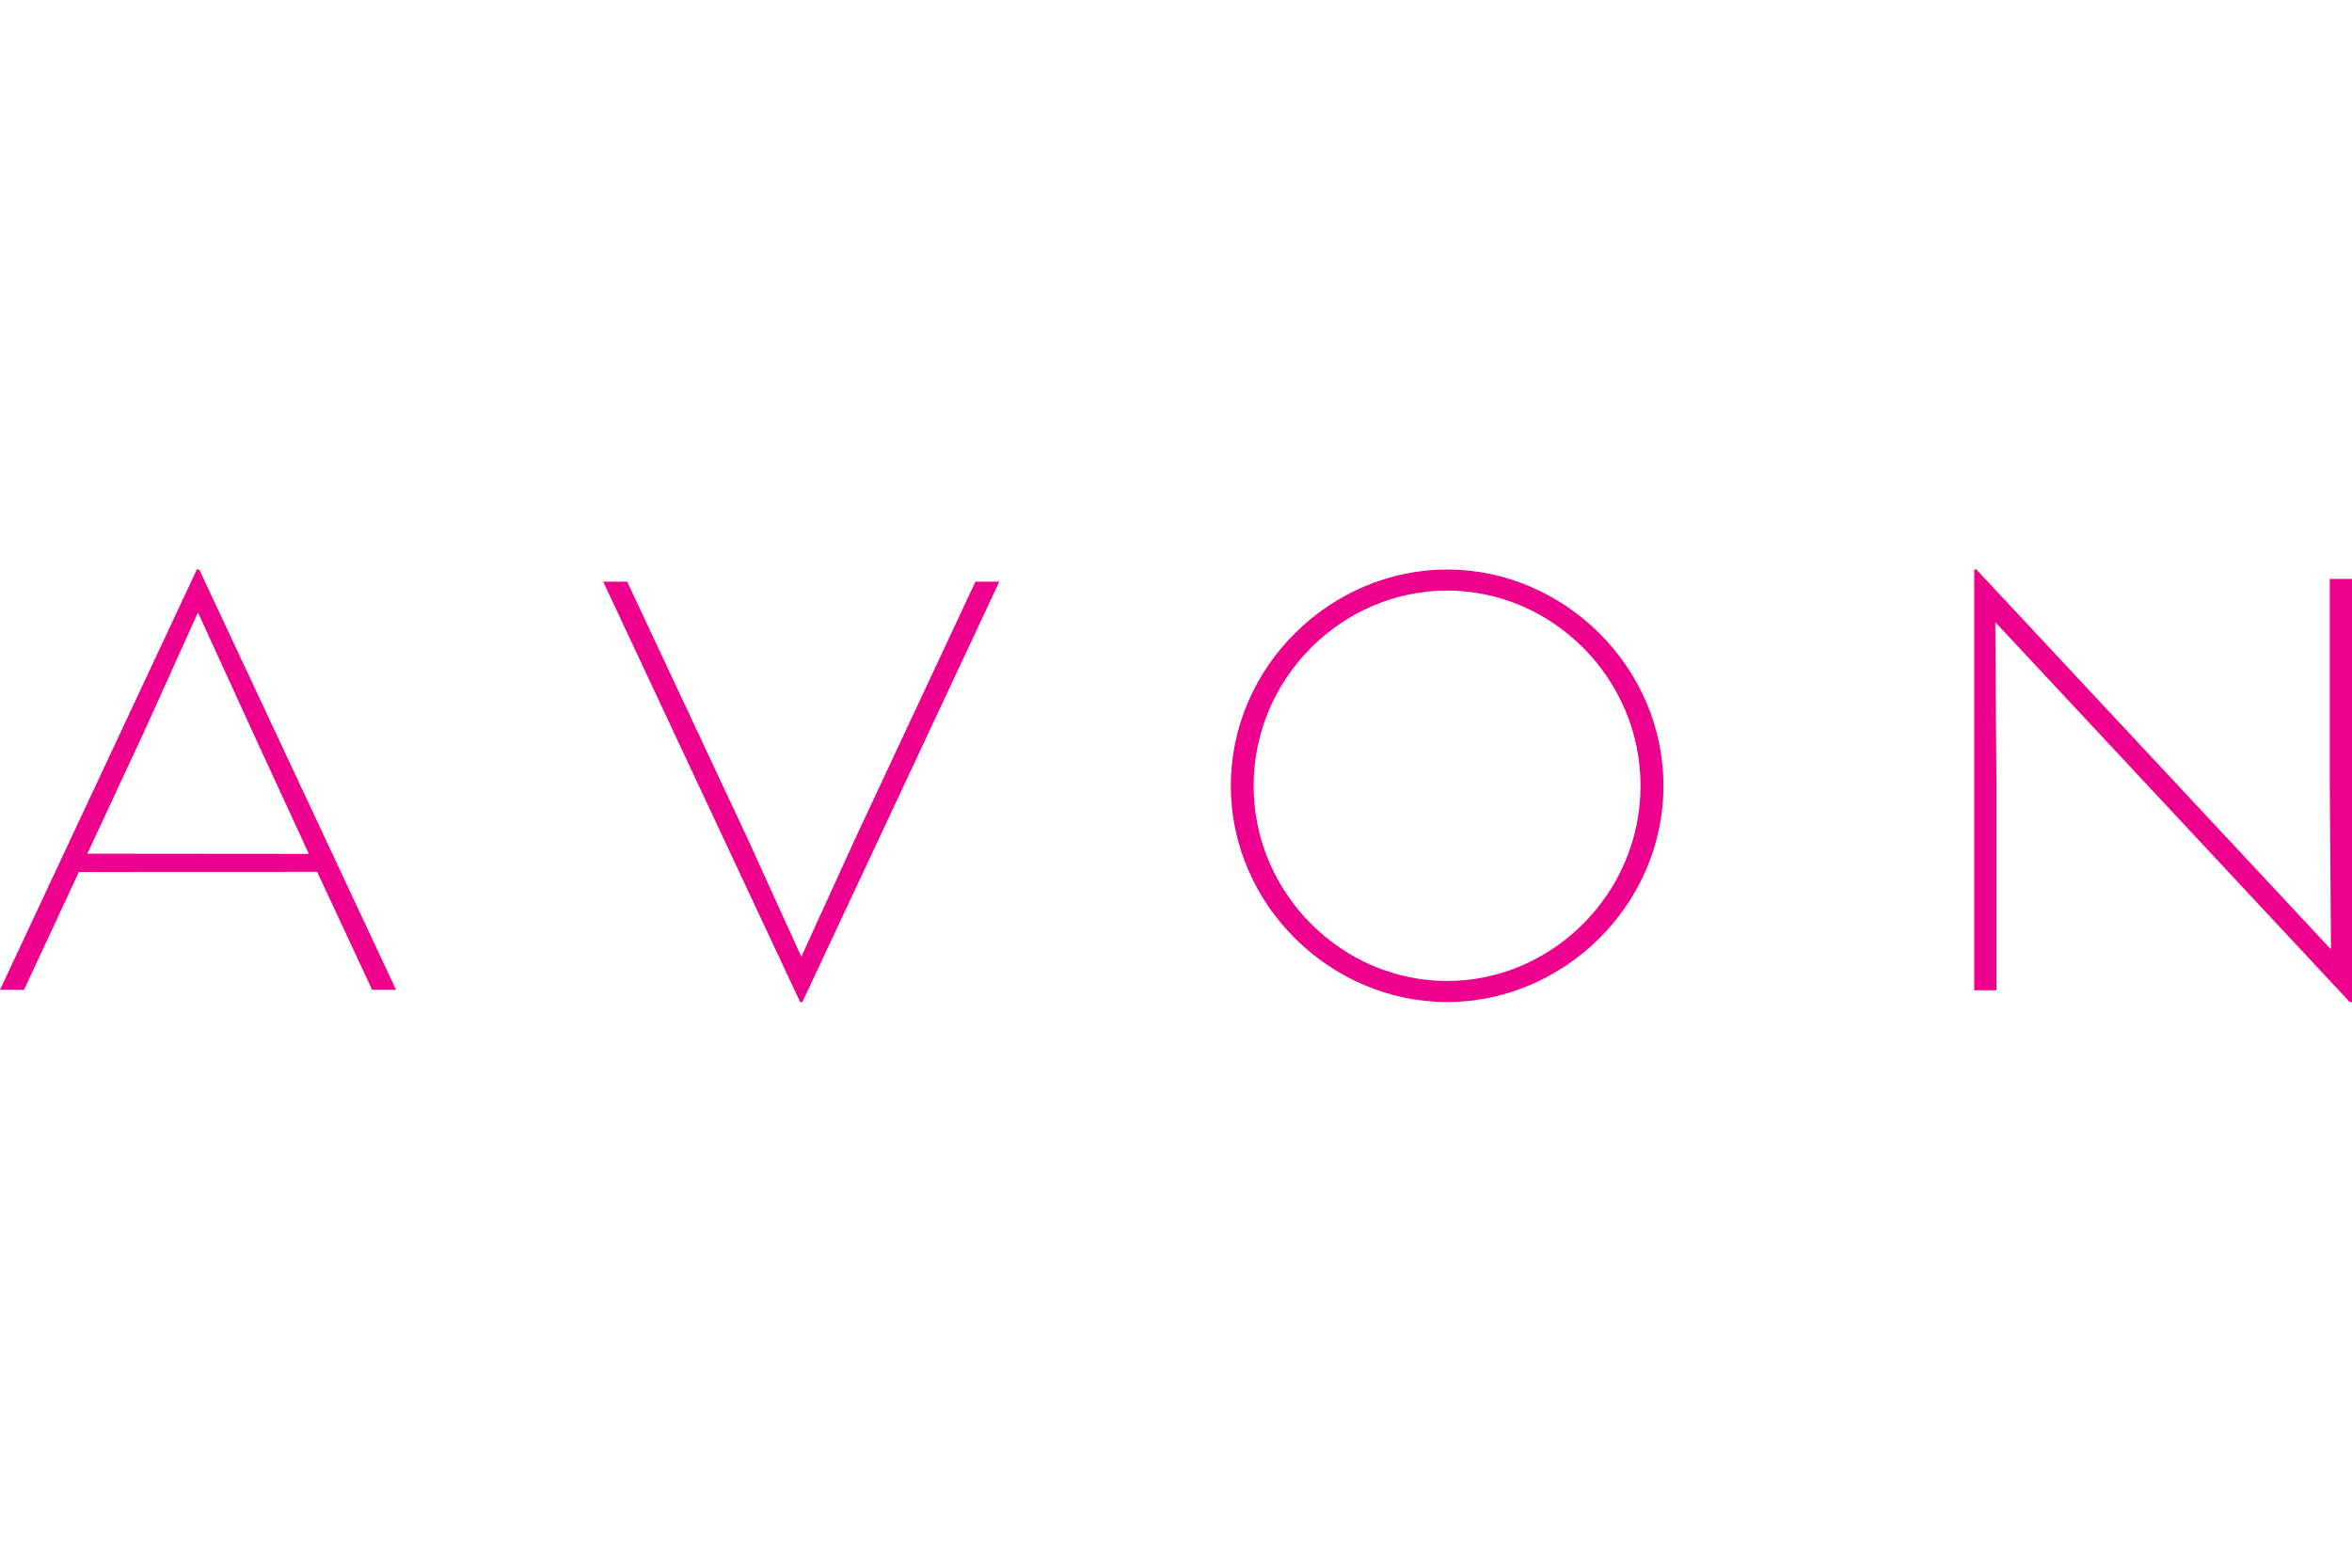 <?xml version="1.0" encoding="UTF-8"?>
<svg width="384px" height="256px" viewBox="0 0 384 256" version="1.1" xmlns="http://www.w3.org/2000/svg" xmlns:xlink="http://www.w3.org/1999/xlink">
    <!-- Generator: Sketch 57.1 (83088) - https://sketch.com -->
    <title>avon</title>
    <desc>Created with Sketch.</desc>
    <g id="avon" stroke="none" stroke-width="1" fill="none" fill-rule="evenodd">
        <g id="Avon_logo-(1)" transform="translate(0, 93)" fill="#ED008C" fill-rule="nonzero">
            <path d="M204.675,35.314 L204.675,35.314 C204.675,17.713 219.129,3.437 236.259,3.437 C253.403,3.437 267.843,17.713 267.843,35.314 C267.843,52.93 253.403,67.194 236.259,67.194 C219.128,67.194 204.675,52.93 204.675,35.314 M236.258,0 C217.273,0 200.953,15.812 200.953,35.314 C200.953,54.82 217.273,70.632 236.258,70.632 C255.259,70.632 271.585,54.82 271.585,35.314 C271.585,15.812 255.259,0 236.258,0" id="path3022"></path>
            <polygon id="polygon3024" points="102.398 1.99 98.487 1.99 130.637 70.632 131 70.632 163.15 1.99 163.15 1.99 159.255 1.99 139.67 43.852 130.83 63.241 122.014 43.852"></polygon>
            <polygon id="polygon3026" points="322.321 68.714 325.947 68.714 325.947 35.316 325.753 8.588 383.635 70.632 384 70.632 384 1.533 380.375 1.533 380.375 35.316 380.569 62.028 322.678 0 322.678 0 322.321 0"></polygon>
            <path d="M14.258,46.406 L14.258,46.406 L23.509,26.532 L32.32,7.01 L41.27,26.574 L50.43,46.437 L14.258,46.406 L14.258,46.406 L14.258,46.406 Z M32.529,0 L32.136,0 L0,68.642 L3.917,68.642 L12.877,49.386 L51.781,49.37 L60.764,68.642 L64.663,68.642 L32.529,0 L32.529,0 Z" id="path3028"></path>
        </g>
    </g>
</svg>